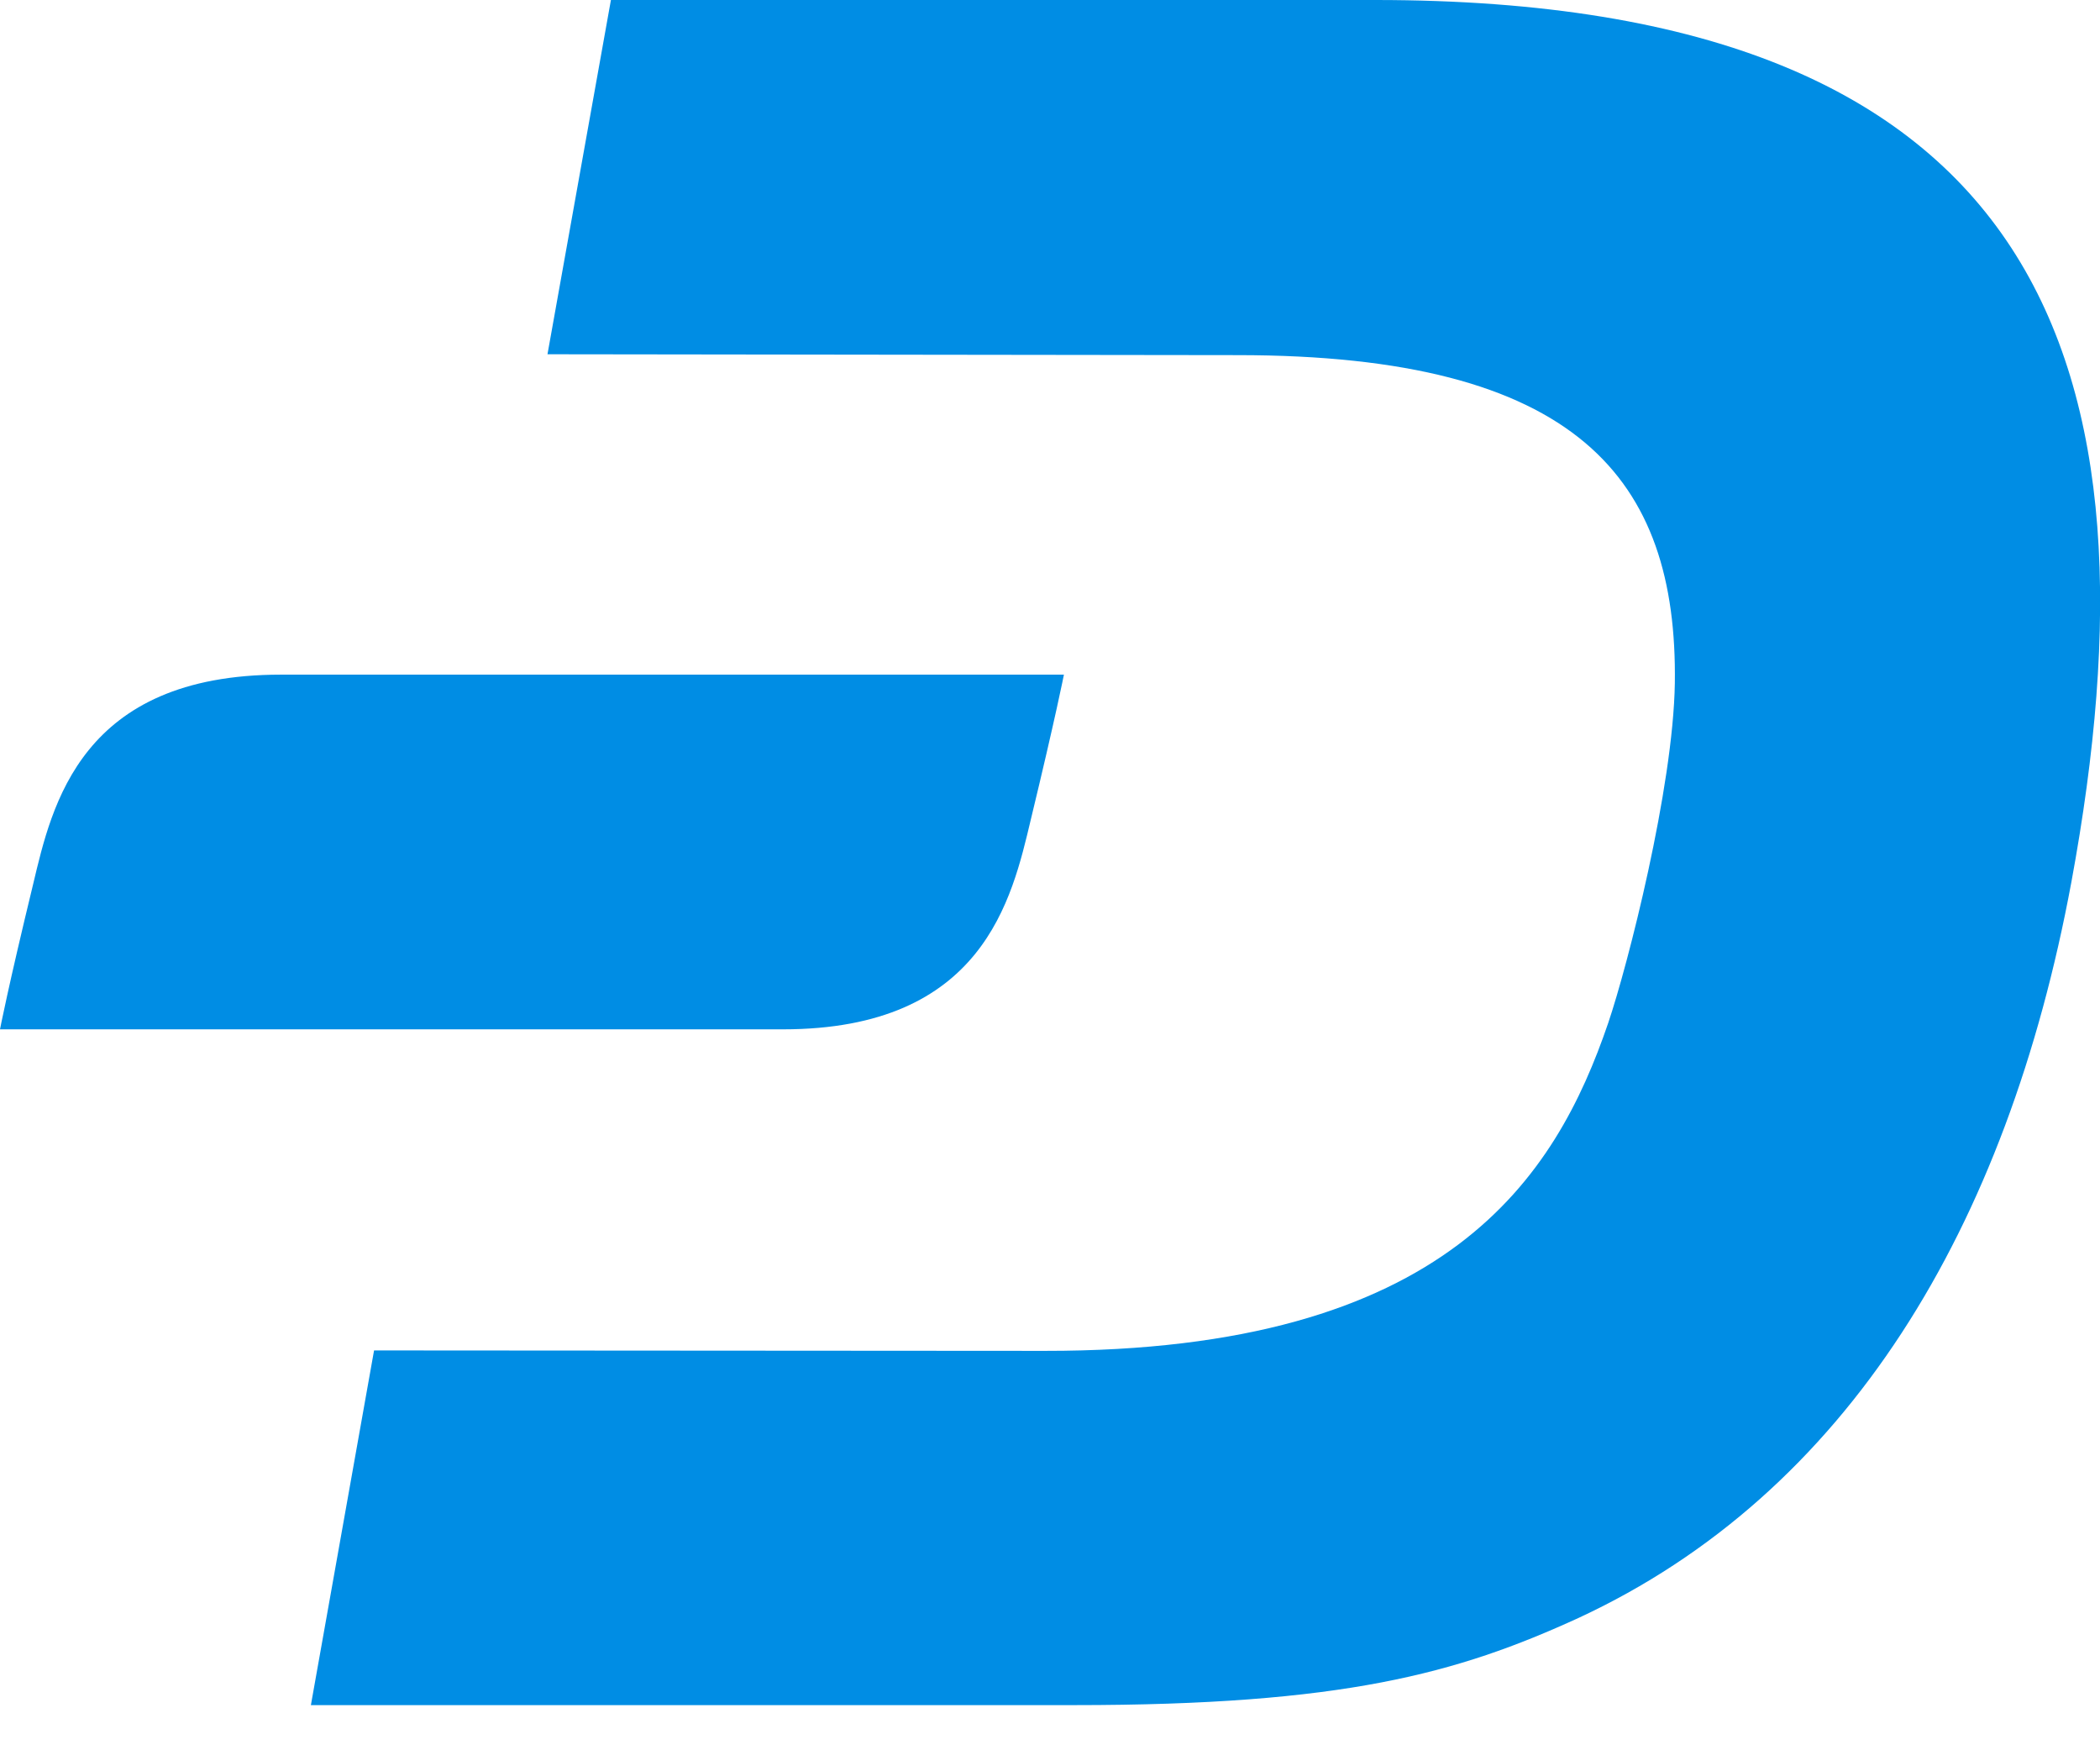 <?xml version="1.0" encoding="UTF-8"?> <svg xmlns="http://www.w3.org/2000/svg" width="24" height="20" viewBox="0 0 24 20" fill="none"><g clip-path="url(#clip0_382_49)"><path d="M15.719 0H6.982L6.257 4.048L14.143 4.058C18.028 4.058 19.173 5.469 19.141 7.807C19.122 9.004 18.603 11.032 18.379 11.691C17.78 13.444 16.551 15.441 11.941 15.436L4.275 15.431L3.553 19.484H12.271C15.347 19.484 16.651 19.124 18.04 18.488C21.111 17.063 22.939 14.034 23.673 10.079C24.76 4.189 23.404 0 15.719 0Z" fill="#008DE4"></path><path d="M3.212 7.709C0.921 7.709 0.594 9.2 0.379 10.102C0.093 11.28 0 11.762 0 11.762H8.947C11.238 11.762 11.565 10.27 11.78 9.368C12.065 8.19 12.159 7.709 12.159 7.709H3.212Z" fill="#008DE4"></path></g><defs><clipPath id="clip0_382_49"><rect width="24" height="19.484" fill="white"></rect></clipPath></defs></svg> 